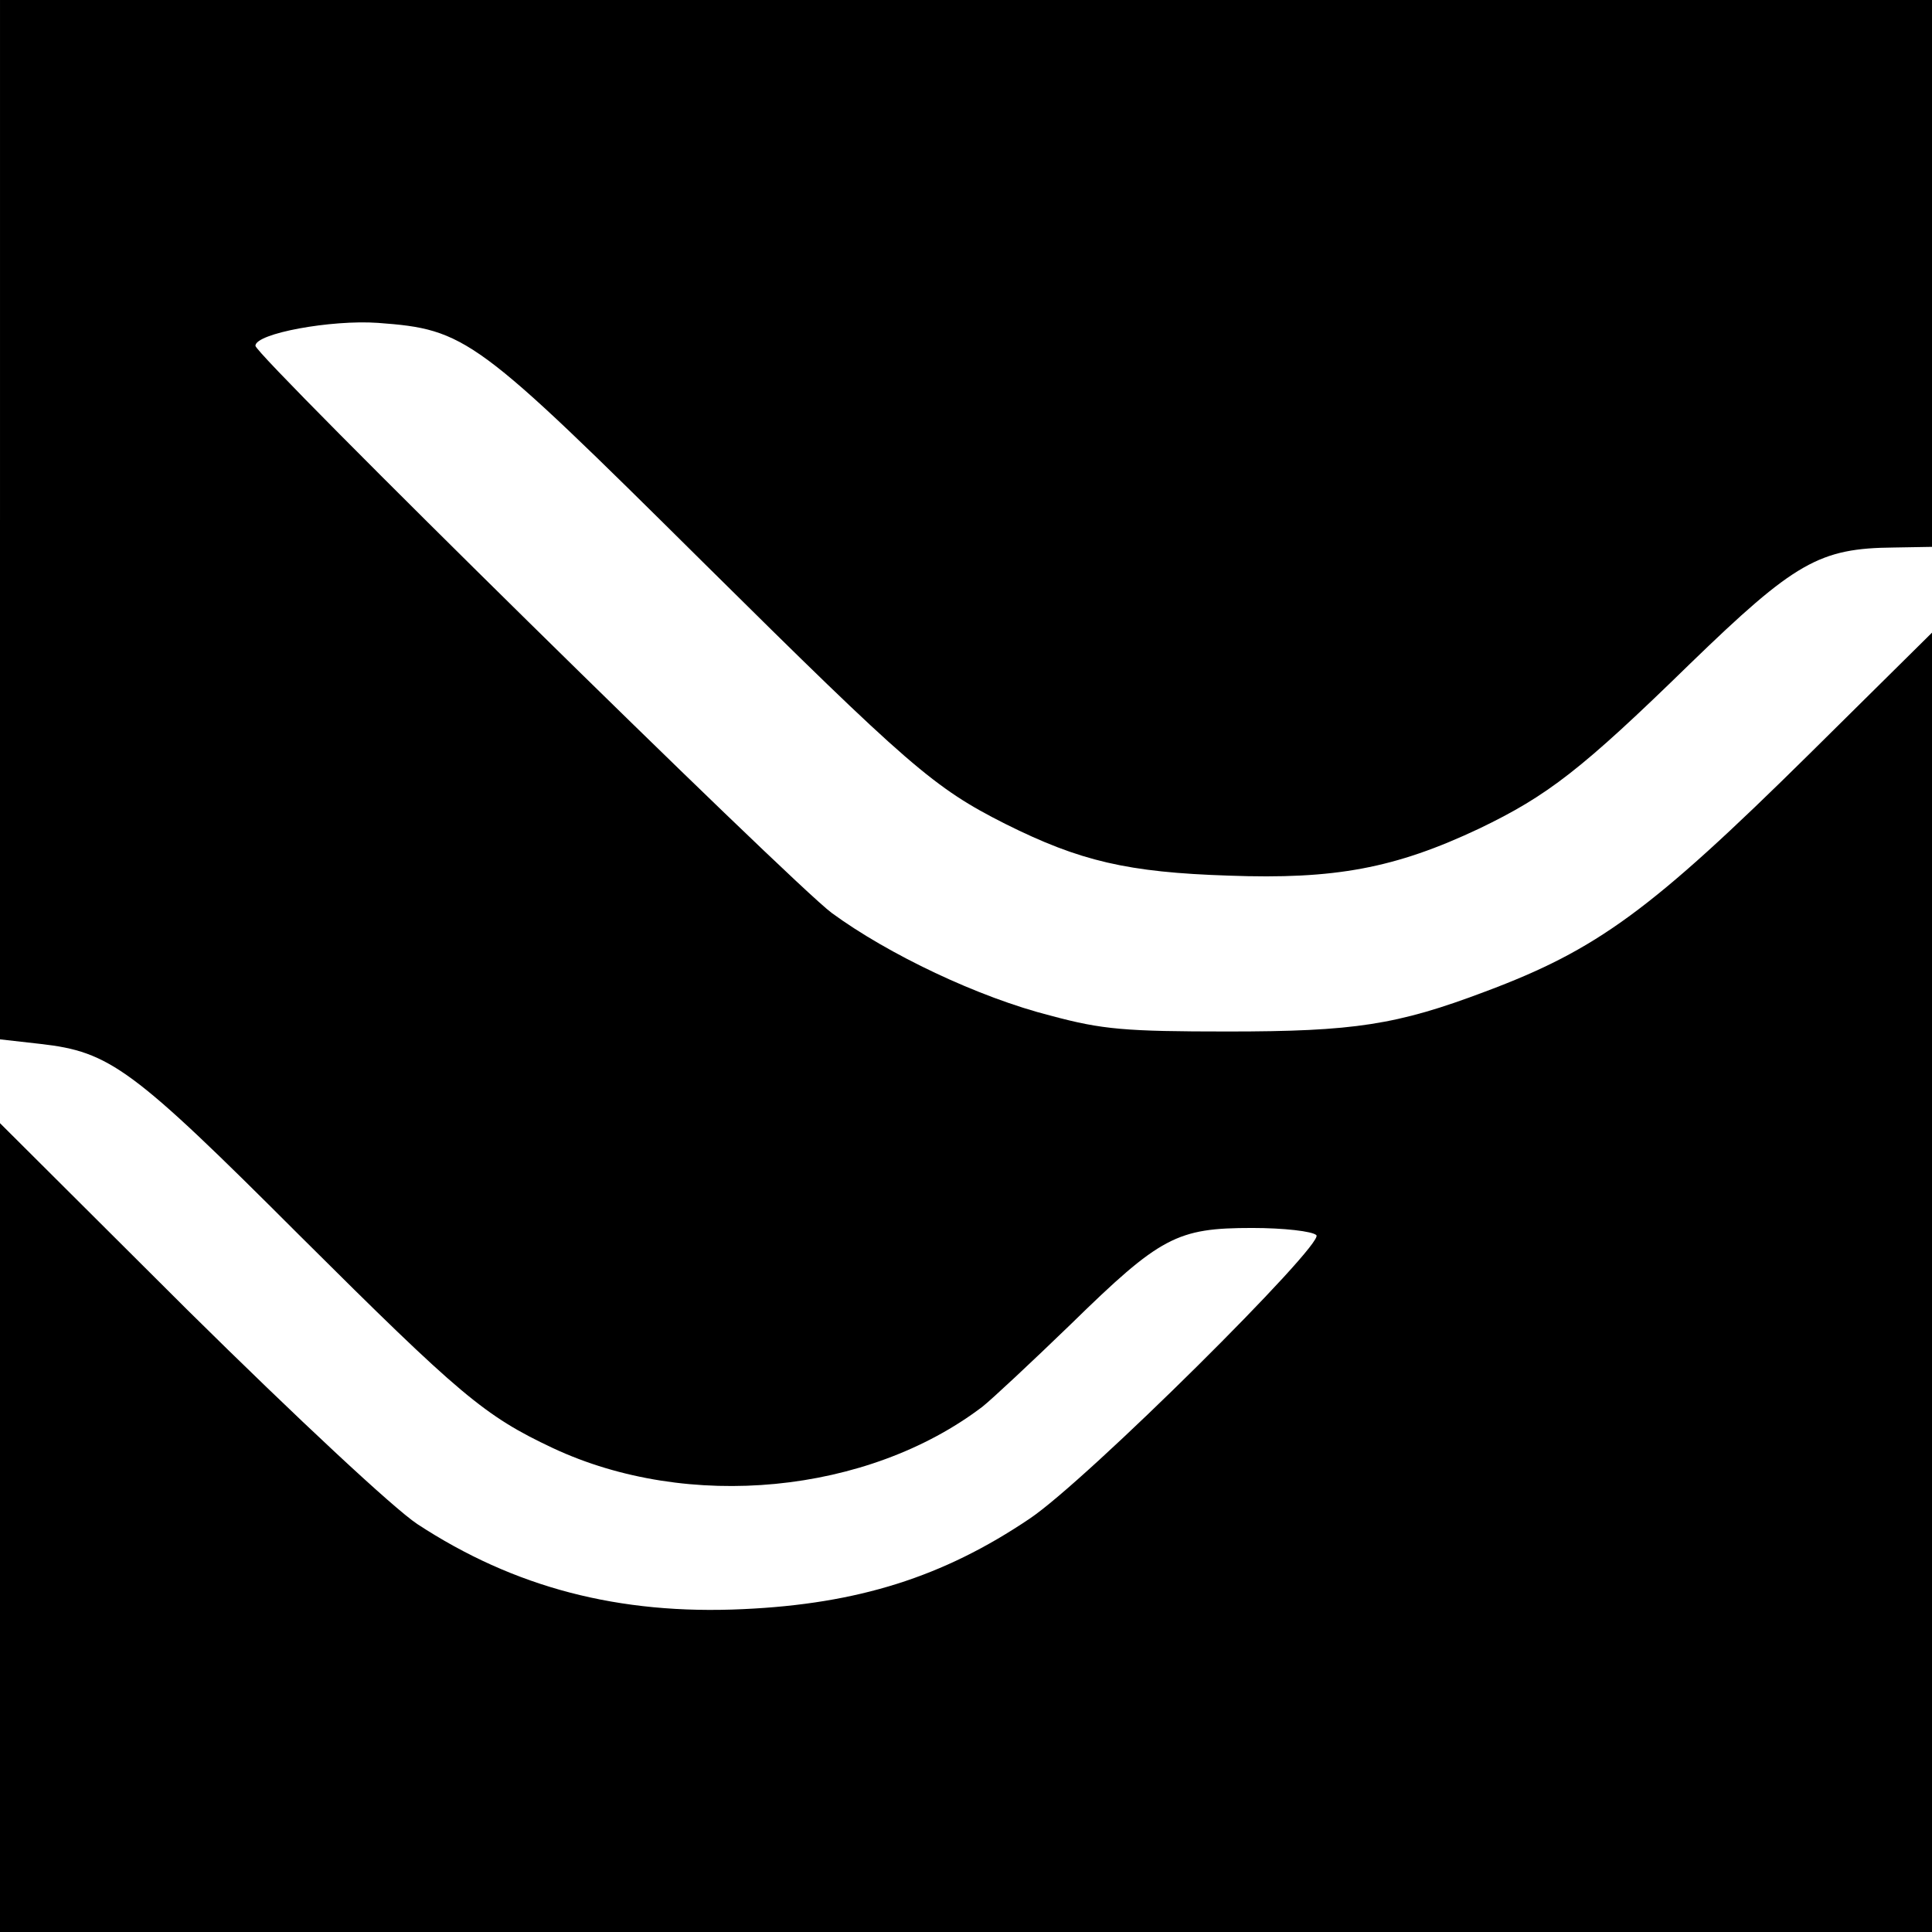 <?xml version="1.0" standalone="no"?>
<!DOCTYPE svg PUBLIC "-//W3C//DTD SVG 20010904//EN"
 "http://www.w3.org/TR/2001/REC-SVG-20010904/DTD/svg10.dtd">
<svg version="1.0" xmlns="http://www.w3.org/2000/svg"
 width="295pt" height="295pt" viewBox="0 0 295 295"
 preserveAspectRatio="xMidYMid meet">
<g transform="translate(0,295) scale(0.1,-0.1)"
fill="#000000" stroke="none">
<path d="M0 2156 l0 -793 62 -7 c106 -12 140 -37 395 -292 246 -245 283 -276
387 -325 207 -97 481 -70 656 63 14 11 75 68 135 126 137 134 162 147 277 147
48 0 92 -5 98 -11 13 -13 -351 -375 -438 -433 -132 -89 -262 -130 -437 -138
-190 -9 -350 33 -498 130 -36 24 -182 160 -350 326 l-287 286 0 -617 0 -618
1475 0 1475 0 0 992 0 992 -187 -185 c-242 -239 -324 -299 -495 -363 -135 -51
-200 -61 -393 -61 -157 0 -192 3 -270 24 -111 28 -249 94 -335 157 -62 46
-880 851 -880 866 0 19 116 40 187 35 135 -10 149 -21 497 -366 314 -311 352
-344 461 -399 114 -57 187 -74 341 -79 162 -6 254 11 383 72 104 50 156 90
321 251 161 156 198 177 312 178 l58 1 0 418 0 417 -1475 0 -1475 0 0 -794z"/>
</g>
</svg>
